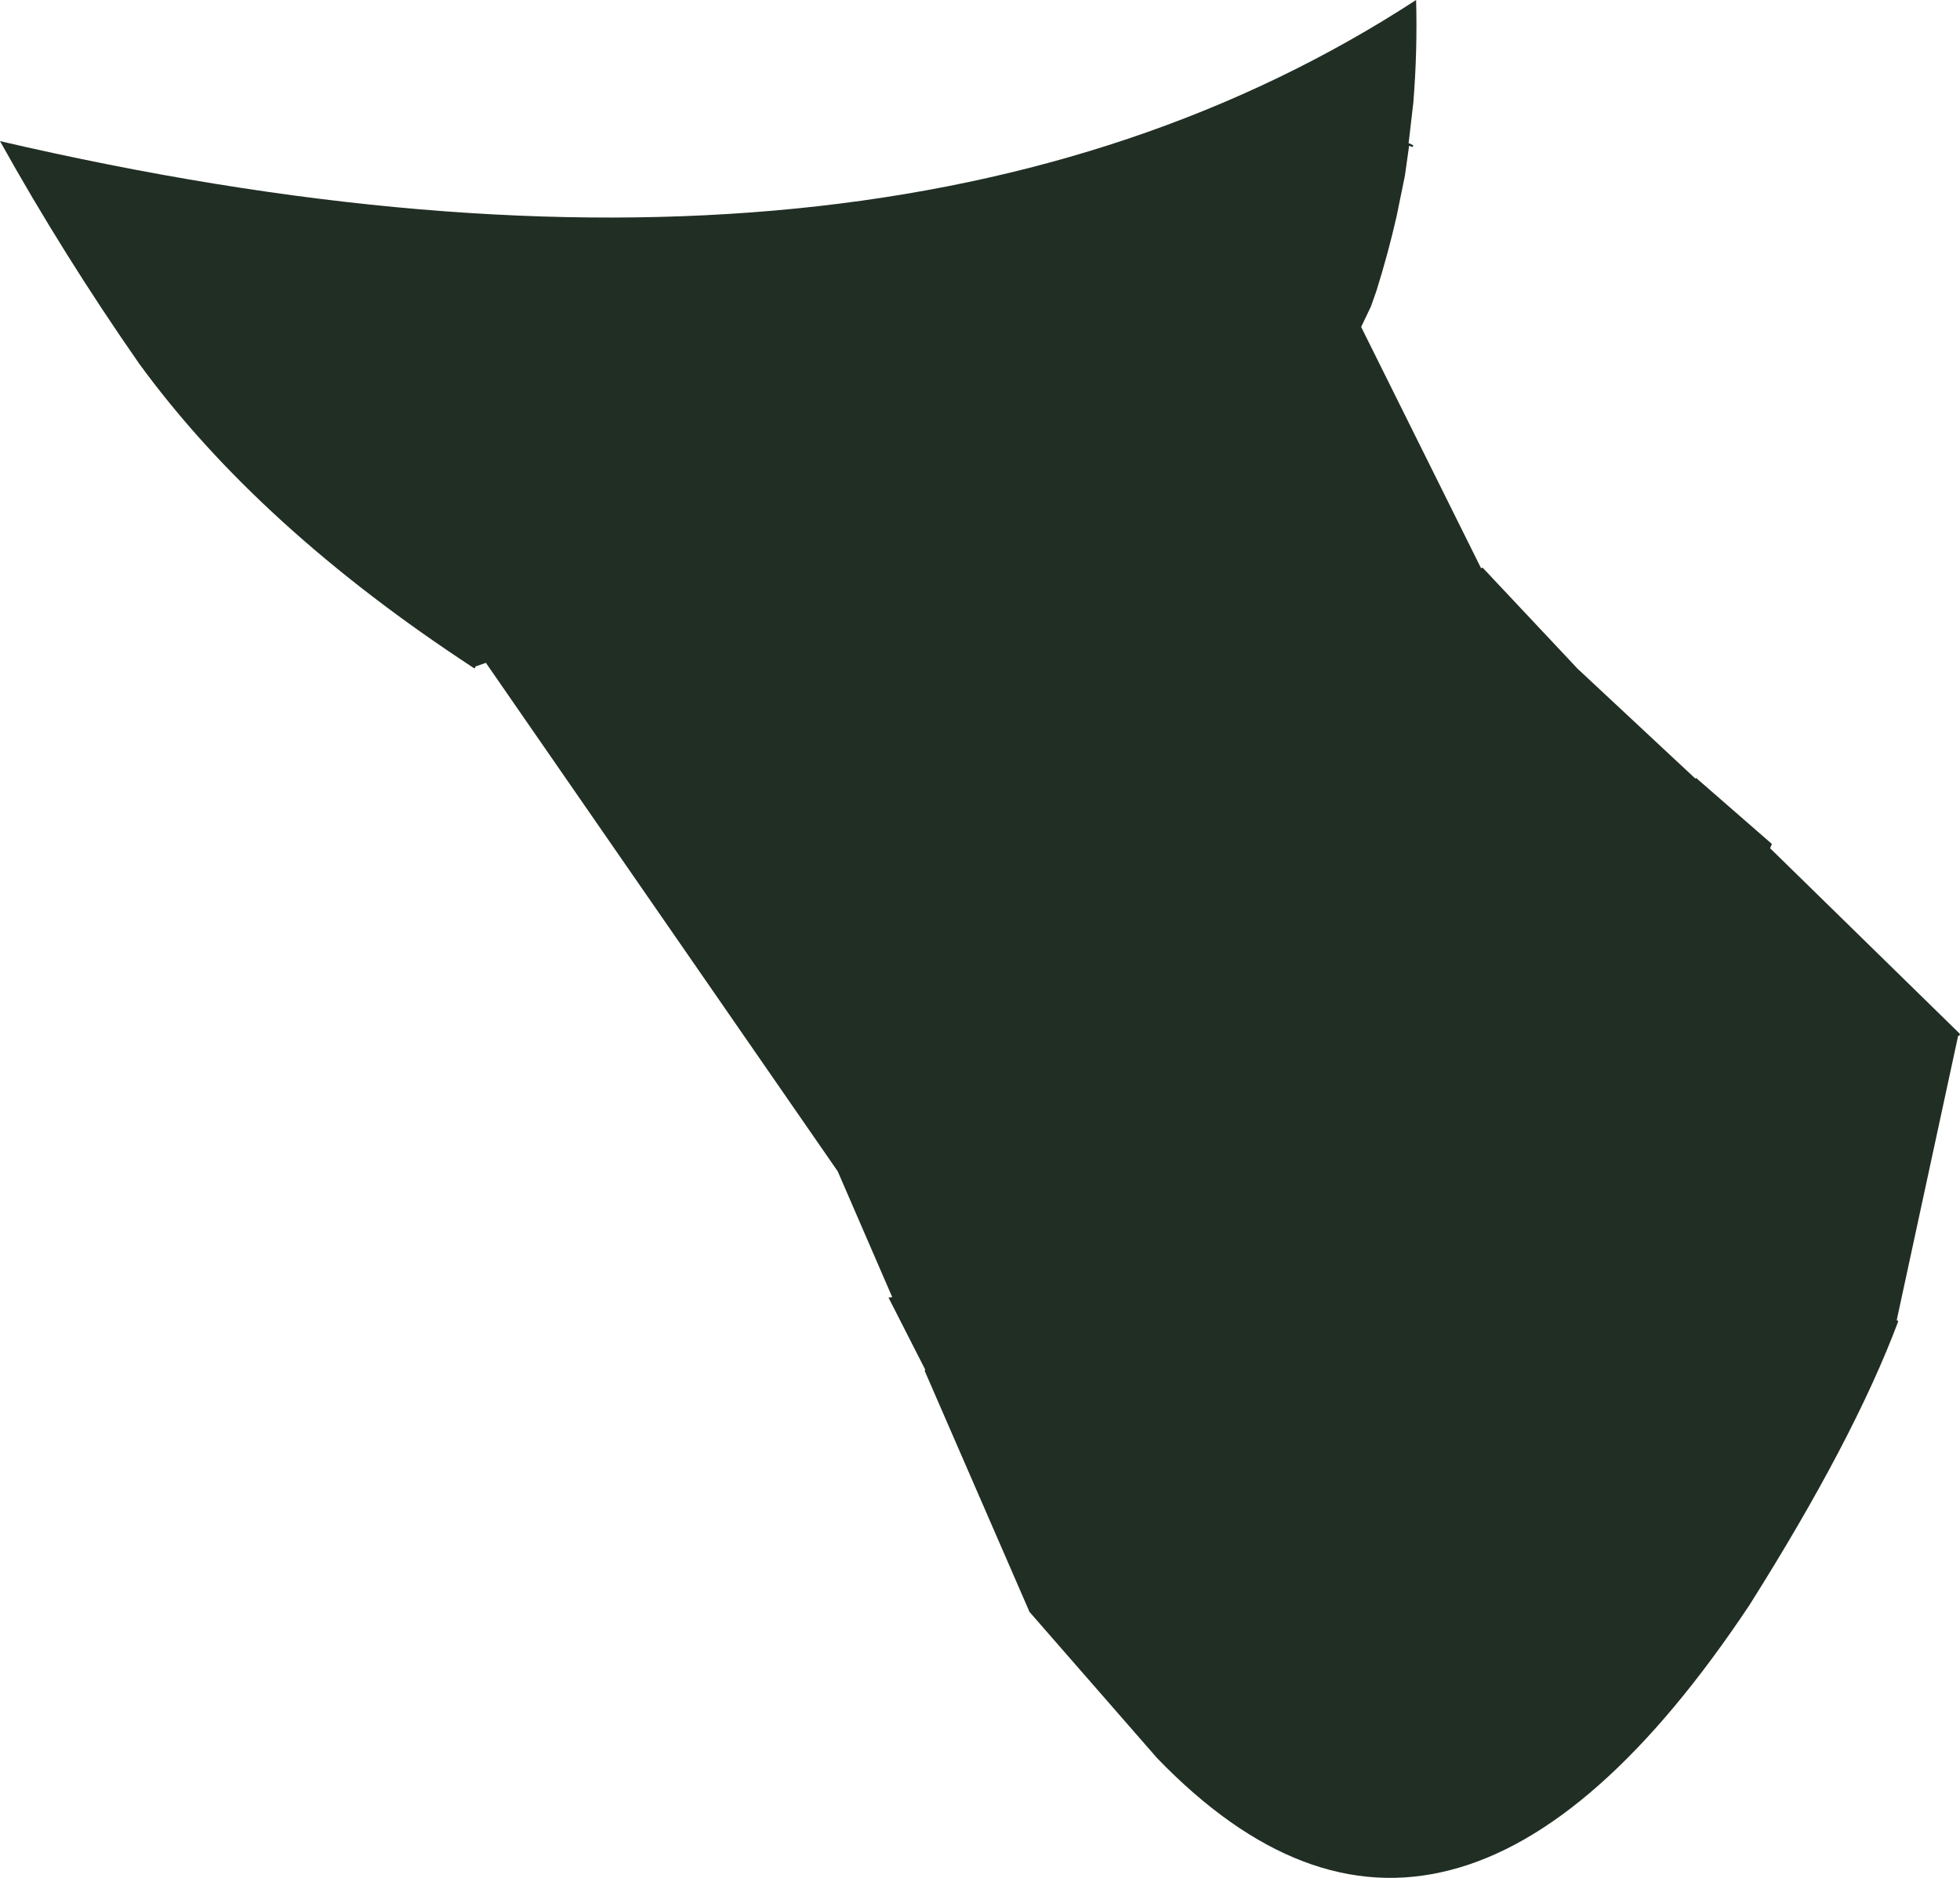 <?xml version="1.0" encoding="UTF-8" standalone="no"?>
<svg xmlns:xlink="http://www.w3.org/1999/xlink" height="201.6px" width="210.45px" xmlns="http://www.w3.org/2000/svg">
  <g transform="matrix(1.0, 0.0, 0.0, 1.0, 105.2, 100.8)">
    <path d="M46.05 -85.45 L46.05 -85.4 46.15 -85.4 46.45 -85.25 46.55 -85.2 46.5 -85.1 46.45 -85.0 46.35 -85.05 46.1 -85.15 45.65 -81.95 44.75 -77.55 Q43.85 -73.6 42.6 -69.6 L42.0 -67.9 40.95 -65.7 53.85 -39.75 53.85 -39.8 53.9 -39.85 54.0 -39.85 54.05 -39.8 64.2 -29.0 76.85 -17.2 76.9 -17.3 85.05 -10.2 84.85 -9.7 84.9 -9.7 105.2 10.15 105.25 10.25 105.2 10.35 105.1 10.4 105.05 10.4 98.45 40.95 98.5 40.95 98.6 41.0 98.6 41.1 Q93.85 53.75 82.65 71.5 66.45 95.85 50.55 99.95 34.65 104.1 19.05 87.95 L5.3 72.2 5.3 72.15 -5.9 46.4 -5.9 46.3 -5.85 46.25 -9.8 38.5 -9.4 38.45 -15.25 24.95 -53.0 -29.6 -53.0 -29.65 -54.15 -29.25 -54.15 -29.2 -54.2 -29.1 -54.25 -29.05 -54.35 -29.1 Q-77.45 -44.2 -90.25 -61.75 -98.4 -73.45 -105.2 -85.65 -10.3 -63.6 46.85 -100.8 47.0 -95.3 46.55 -89.75 L46.05 -85.45" fill="#212e24" fill-rule="evenodd" stroke="none"/>
  </g>
</svg>

